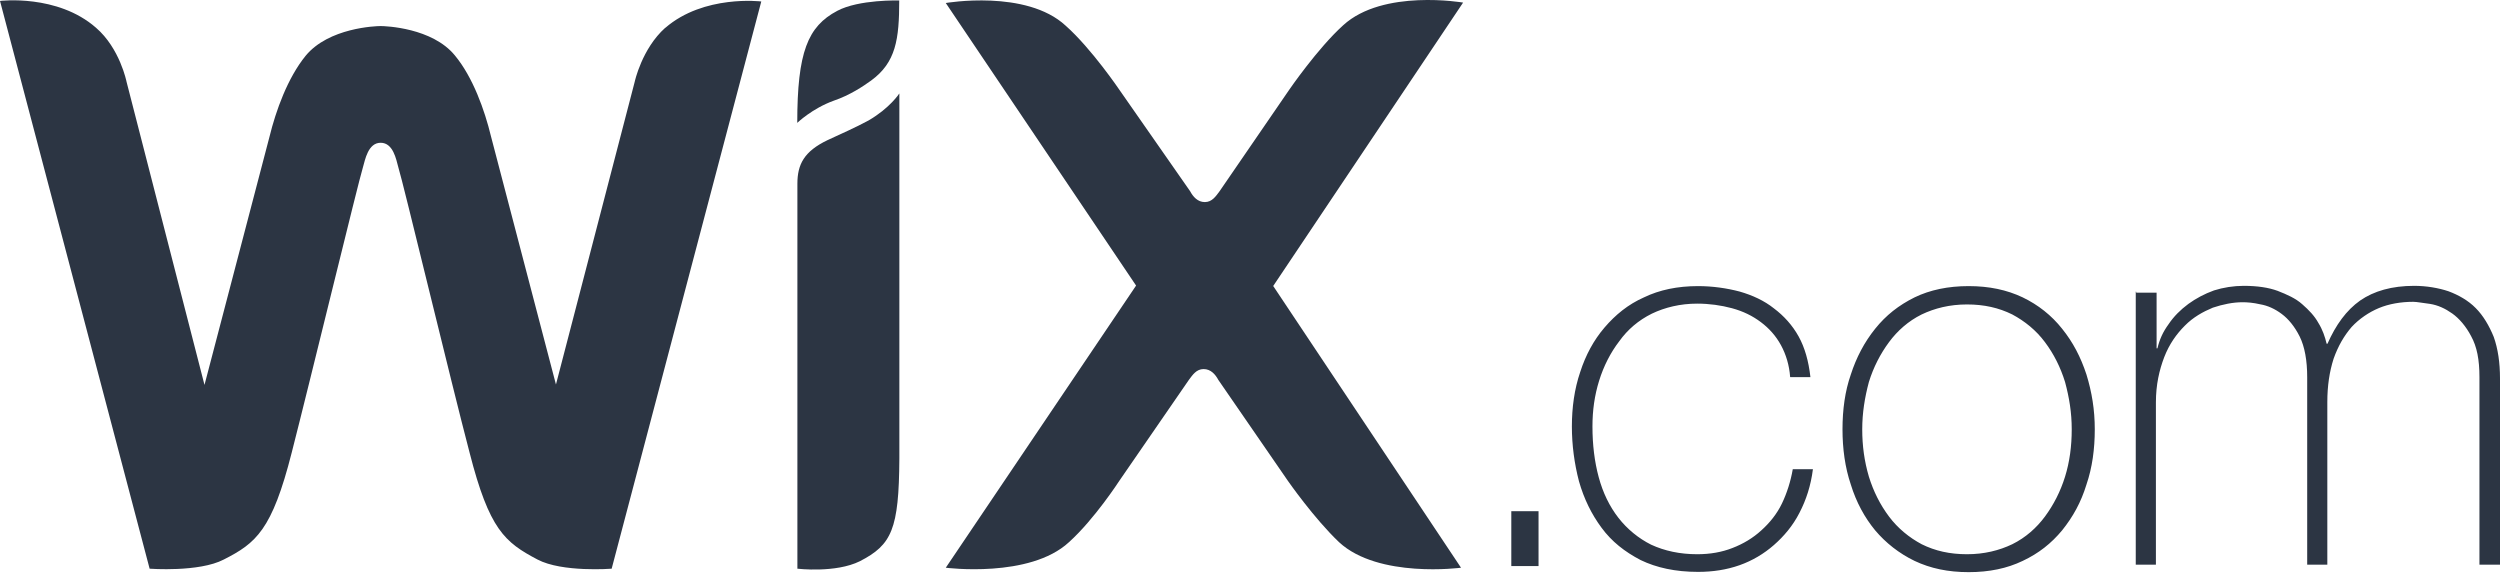 <svg width="113" height="26" viewBox="0 0 113 26" fill="none" xmlns="http://www.w3.org/2000/svg">
<path fill-rule="evenodd" clip-rule="evenodd" d="M68.311 25.585V23.105H69.542V25.585H68.311ZM80.914 17.039C80.876 16.505 80.725 16.016 80.499 15.601C80.273 15.187 79.966 14.841 79.589 14.559C79.212 14.276 78.791 14.069 78.283 13.931C77.793 13.799 77.259 13.724 76.713 13.724C75.953 13.724 75.256 13.893 74.666 14.176C74.057 14.477 73.567 14.898 73.19 15.425C72.795 15.94 72.487 16.543 72.28 17.209C72.073 17.874 71.979 18.552 71.979 19.274C71.979 20.11 72.073 20.869 72.261 21.566C72.45 22.27 72.751 22.891 73.153 23.406C73.548 23.915 74.063 24.335 74.628 24.618C75.237 24.901 75.934 25.051 76.713 25.051C77.303 25.051 77.831 24.957 78.308 24.769C78.798 24.58 79.237 24.317 79.614 23.971C79.991 23.632 80.317 23.23 80.543 22.759C80.769 22.288 80.939 21.755 81.033 21.208H81.944C81.849 21.949 81.642 22.59 81.335 23.18C81.033 23.77 80.631 24.241 80.179 24.637C79.727 25.032 79.212 25.34 78.628 25.547C78.038 25.755 77.416 25.849 76.751 25.849C75.727 25.849 74.873 25.66 74.157 25.315C73.435 24.938 72.851 24.48 72.393 23.858C71.941 23.249 71.596 22.552 71.37 21.755C71.162 20.957 71.049 20.122 71.049 19.274C71.049 18.427 71.162 17.585 71.426 16.813C71.671 16.053 72.035 15.375 72.525 14.804C73.015 14.232 73.586 13.761 74.308 13.441C75.011 13.102 75.821 12.932 76.751 12.932C77.416 12.932 78.057 13.027 78.628 13.177C79.219 13.347 79.746 13.592 80.179 13.937C80.631 14.276 81.014 14.697 81.297 15.206C81.579 15.714 81.749 16.323 81.831 17.045H80.92L80.914 17.039ZM83.281 19.406C83.281 18.515 83.394 17.68 83.658 16.926C83.903 16.166 84.267 15.469 84.757 14.86C85.246 14.251 85.818 13.799 86.54 13.441C87.243 13.102 88.053 12.932 88.983 12.932C89.912 12.932 90.709 13.102 91.425 13.441C92.128 13.78 92.731 14.257 93.208 14.86C93.698 15.469 94.044 16.129 94.307 16.926C94.552 17.724 94.684 18.521 94.684 19.406C94.684 20.292 94.571 21.133 94.307 21.905C94.062 22.703 93.698 23.362 93.208 23.971C92.719 24.561 92.147 25.014 91.425 25.353C90.722 25.692 89.912 25.861 88.983 25.861C88.053 25.861 87.256 25.692 86.54 25.353C85.837 25.014 85.234 24.536 84.757 23.971C84.286 23.4 83.903 22.703 83.658 21.905C83.394 21.127 83.281 20.273 83.281 19.406ZM84.173 19.406C84.173 20.147 84.267 20.844 84.474 21.547C84.681 22.213 84.983 22.816 85.385 23.35C85.78 23.877 86.295 24.298 86.86 24.599C87.469 24.901 88.129 25.051 88.907 25.051C89.686 25.051 90.364 24.882 90.954 24.599C91.563 24.298 92.053 23.858 92.43 23.35C92.825 22.816 93.133 22.213 93.34 21.547C93.547 20.882 93.642 20.166 93.642 19.406C93.642 18.646 93.529 17.968 93.34 17.265C93.133 16.599 92.832 15.997 92.43 15.463C92.034 14.929 91.519 14.515 90.954 14.213C90.345 13.912 89.686 13.761 88.907 13.761C88.129 13.761 87.45 13.931 86.86 14.213C86.251 14.515 85.761 14.954 85.385 15.463C84.989 15.997 84.681 16.599 84.474 17.265C84.286 17.968 84.173 18.665 84.173 19.406ZM96.568 13.228H97.478V15.746H97.516C97.61 15.35 97.761 15.005 98.025 14.647C98.251 14.308 98.558 14 98.916 13.736C99.255 13.491 99.638 13.284 100.072 13.127C100.486 12.995 100.963 12.92 101.415 12.92C102.024 12.92 102.533 12.995 102.947 13.146C103.381 13.316 103.764 13.485 104.065 13.755C104.367 14.019 104.618 14.283 104.787 14.59C104.976 14.892 105.089 15.218 105.164 15.538H105.202C105.578 14.684 106.056 14.025 106.677 13.585C107.305 13.152 108.115 12.92 109.12 12.92C109.672 12.92 110.219 13.014 110.671 13.165C111.123 13.334 111.562 13.579 111.902 13.925C112.241 14.264 112.511 14.722 112.718 15.231C112.906 15.764 113 16.386 113 17.108V25.522H112.071V17.052C112.071 16.254 111.958 15.67 111.694 15.193C111.468 14.76 111.161 14.396 110.84 14.169C110.52 13.943 110.194 13.793 109.836 13.736C109.515 13.698 109.245 13.642 109.076 13.642C108.523 13.642 107.977 13.736 107.525 13.925C107.073 14.113 106.633 14.414 106.294 14.779C105.955 15.174 105.685 15.633 105.478 16.216C105.29 16.807 105.195 17.447 105.195 18.169V25.522H104.285V17.052C104.285 16.292 104.172 15.67 103.946 15.212C103.72 14.76 103.437 14.414 103.13 14.188C102.828 13.962 102.502 13.812 102.163 13.755C101.842 13.68 101.572 13.661 101.365 13.661C100.932 13.661 100.473 13.755 100.021 13.906C99.569 14.094 99.13 14.339 98.753 14.722C98.376 15.099 98.05 15.557 97.824 16.141C97.598 16.731 97.447 17.391 97.447 18.188V25.522H96.536V13.184H96.555V13.221L96.568 13.228Z" fill="#2C3543"/>
<path fill-rule="evenodd" clip-rule="evenodd" d="M37.838 0.493C36.513 1.196 36.036 2.352 36.036 5.554C36.036 5.554 36.702 4.907 37.688 4.55C38.41 4.305 39.013 3.903 39.377 3.639C40.494 2.823 40.645 1.78 40.645 0.022C40.645 0.022 38.824 -0.034 37.838 0.493V0.493Z" fill="#2C3543"/>
<path fill-rule="evenodd" clip-rule="evenodd" d="M30.071 1.254C29.01 2.202 28.689 3.696 28.689 3.696L25.129 17.379L22.191 6.158C21.908 4.984 21.374 3.483 20.558 2.503C19.535 1.254 17.431 1.178 17.205 1.178C16.979 1.178 14.857 1.254 13.814 2.522C12.998 3.527 12.47 5.002 12.182 6.177L9.243 17.398L5.72 3.696C5.72 3.696 5.419 2.183 4.339 1.254C2.593 -0.278 0 0.042 0 0.042L6.763 25.705C6.763 25.705 8.998 25.874 10.116 25.29C11.572 24.549 12.295 23.965 13.186 20.455C13.984 17.347 16.2 8.211 16.407 7.552C16.502 7.231 16.634 6.453 17.205 6.453C17.776 6.453 17.908 7.213 18.002 7.552C18.21 8.198 20.407 17.347 21.224 20.455C22.115 23.94 22.819 24.512 24.294 25.29C25.412 25.881 27.647 25.705 27.647 25.705L34.41 0.067C34.41 0.067 31.817 -0.253 30.071 1.26V1.254ZM40.645 4.23C40.645 4.23 40.231 4.877 39.264 5.442C38.636 5.781 38.052 6.032 37.405 6.334C36.344 6.842 36.042 7.432 36.042 8.305V25.705C36.042 25.705 37.769 25.912 38.868 25.366C40.306 24.625 40.633 23.928 40.651 20.725V4.236L40.645 4.23ZM57.549 12.927L66.132 0.117C66.132 0.117 62.516 -0.511 60.713 1.141C59.558 2.183 58.271 4.06 58.271 4.06L55.125 8.644C54.955 8.87 54.786 9.134 54.459 9.134C54.133 9.134 53.925 8.889 53.794 8.644L50.61 4.079C50.61 4.079 49.342 2.202 48.167 1.16C46.384 -0.492 42.749 0.136 42.749 0.136L51.351 12.908L42.749 25.661C42.749 25.661 46.541 26.151 48.318 24.506C49.474 23.463 50.591 21.736 50.591 21.736L53.737 17.171C53.907 16.945 54.076 16.682 54.403 16.682C54.729 16.682 54.937 16.927 55.068 17.171L58.214 21.736C58.214 21.736 59.388 23.425 60.525 24.506C62.308 26.157 66.038 25.661 66.038 25.661L57.549 12.927V12.927Z" fill="#2C3543"/>
</svg>
